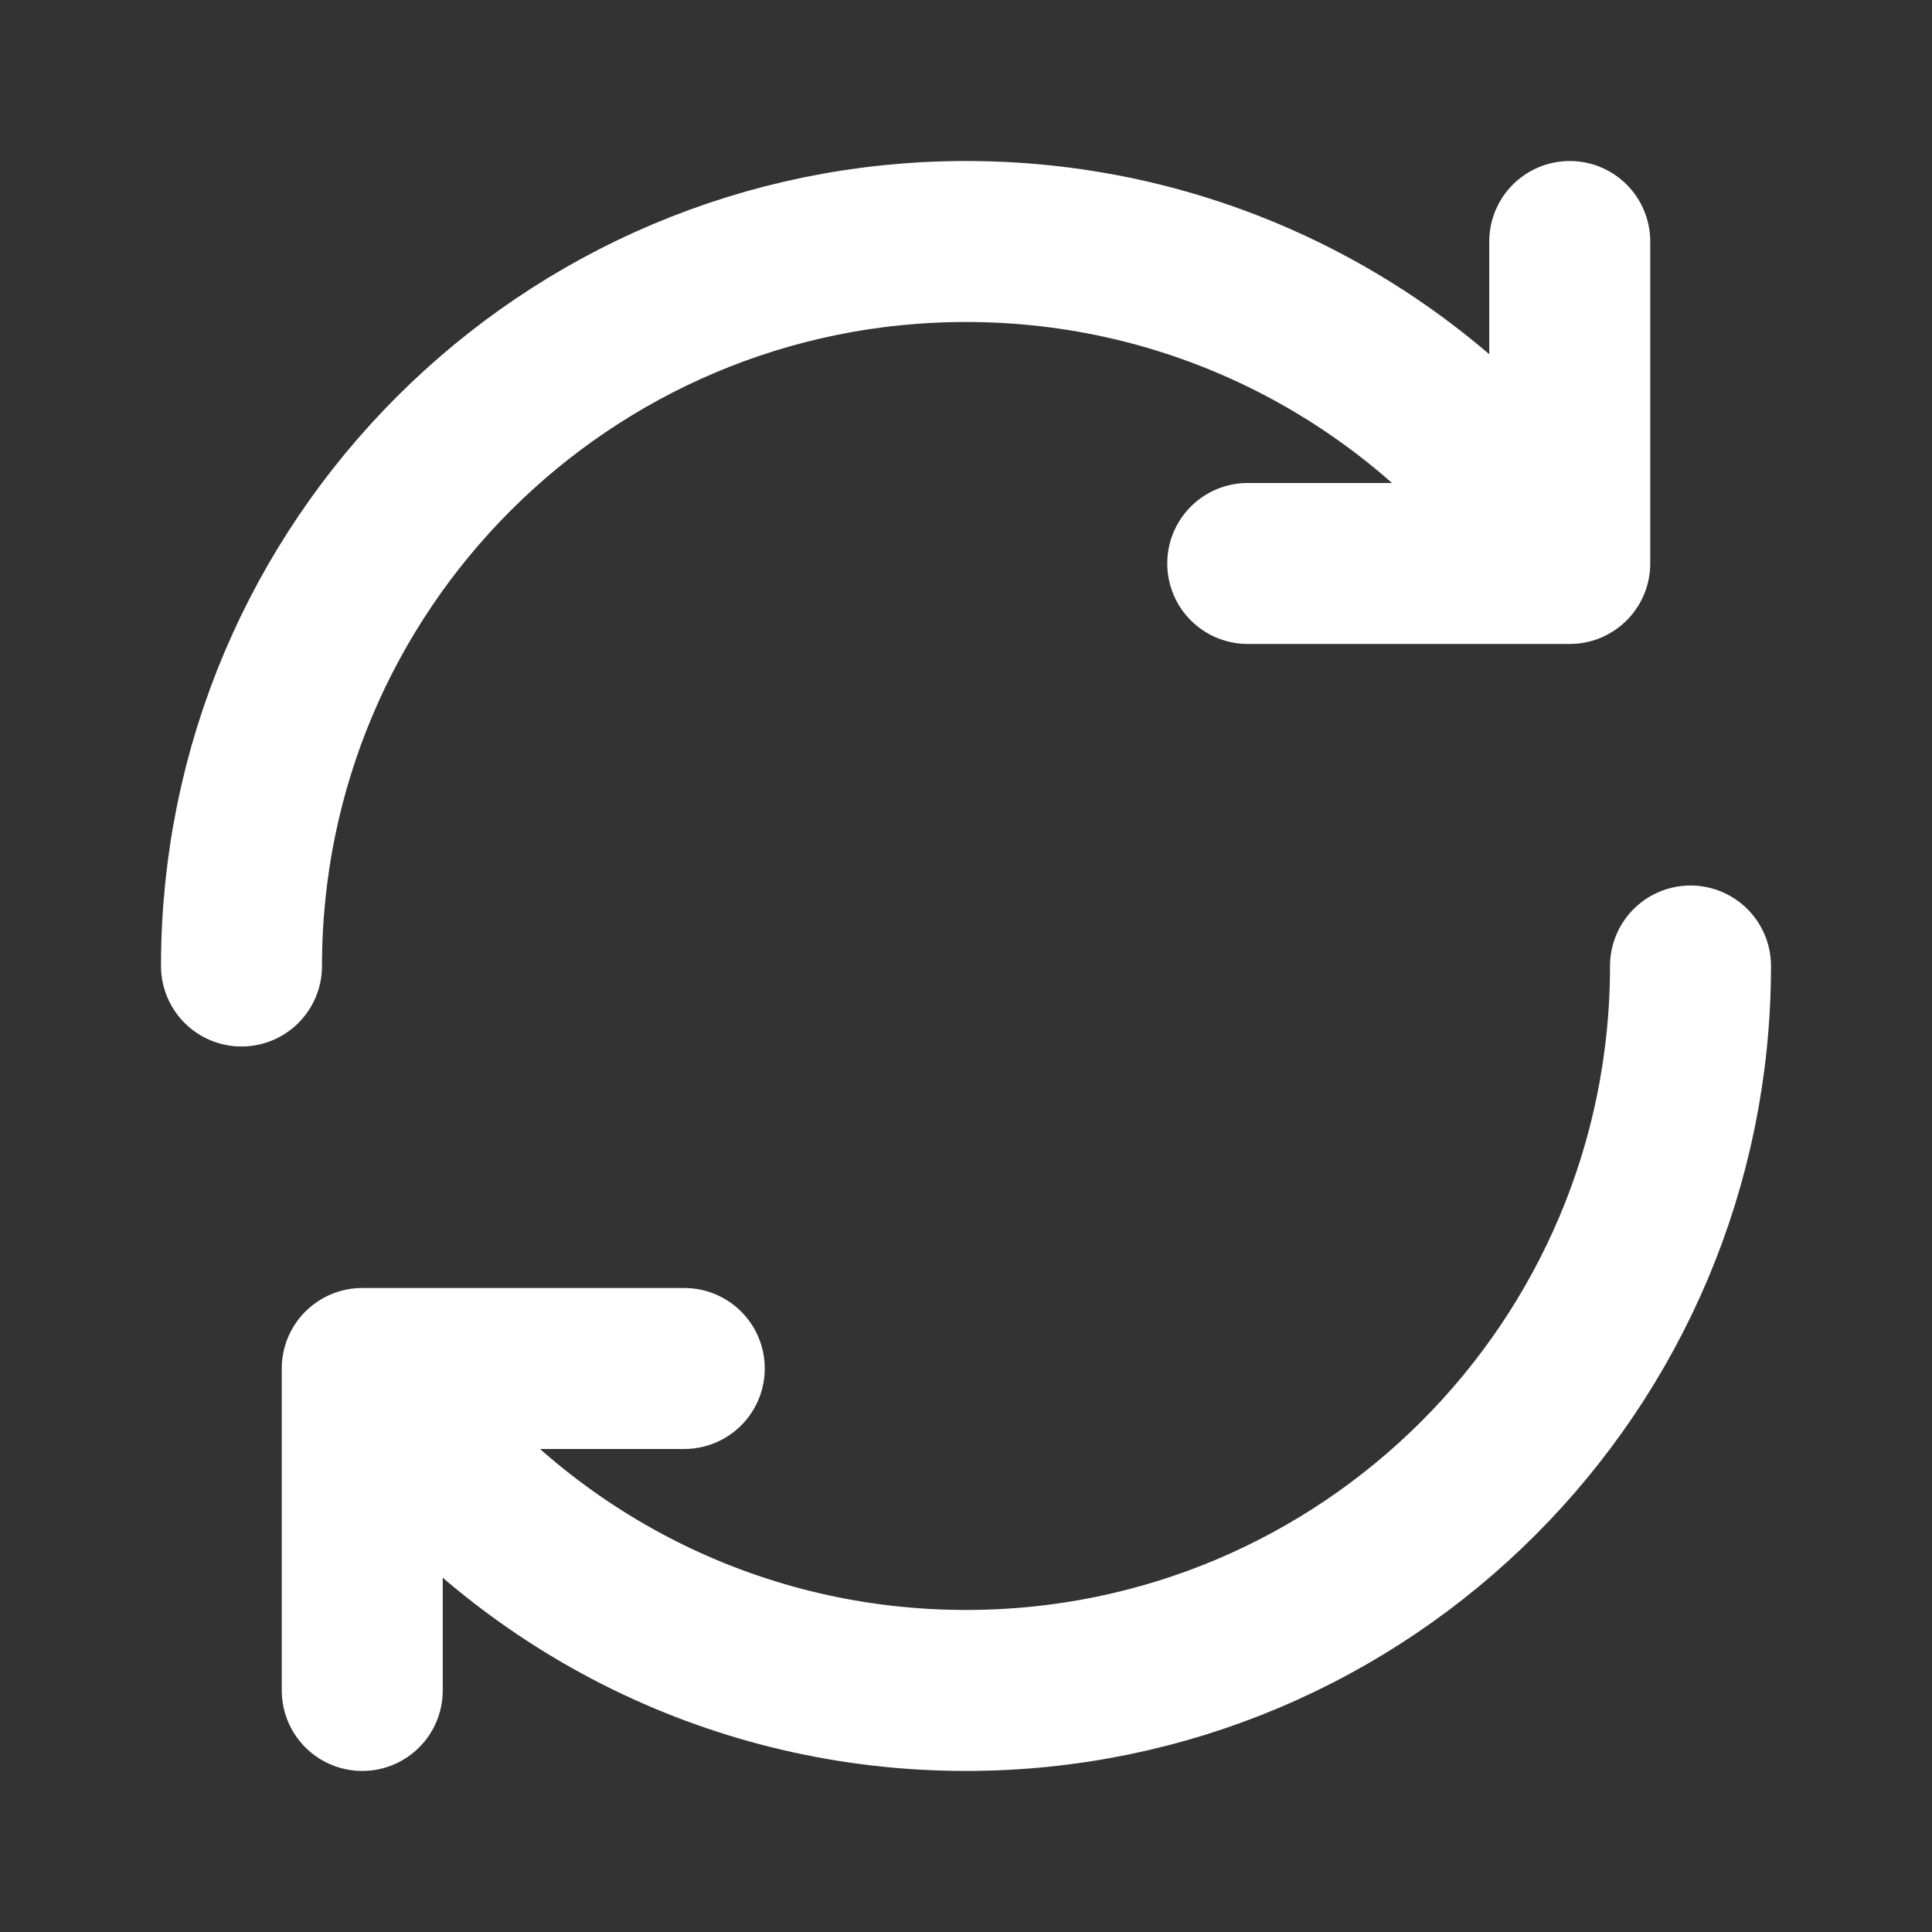 <svg width="40" height="40" viewBox="0 0 40 40" fill="none" xmlns="http://www.w3.org/2000/svg">
<rect x="0" y="0" width="40" height="40" fill="#333333" stroke="none"/>
<g clip-path="url(#clip0_206_1207)">
<path d="M5 20C5 11.715 11.716 5 20 5C24.712 5 28.917 7.172 31.667 10.571" stroke="white" stroke-width="3.333" stroke-linecap="round" stroke-linejoin="round"/>
<path d="M32.5 5L32.5 11.666L25.833 11.666" stroke="white" stroke-width="3.333" stroke-linecap="round" stroke-linejoin="round"/>
<path d="M35 20C35 28.284 28.284 34.999 20 34.999C15.288 34.999 11.083 32.827 8.333 29.428" stroke="white" stroke-width="3.333" stroke-linecap="round" stroke-linejoin="round"/>
<path d="M7.5 34.999L7.5 28.333L14.167 28.333" stroke="white" stroke-width="3.333" stroke-linecap="round" stroke-linejoin="round"/>
</g>
<defs>
<clipPath id="clip0_206_1207">
<rect width="40" height="40" fill="white"/>
</clipPath>
</defs>
</svg>
